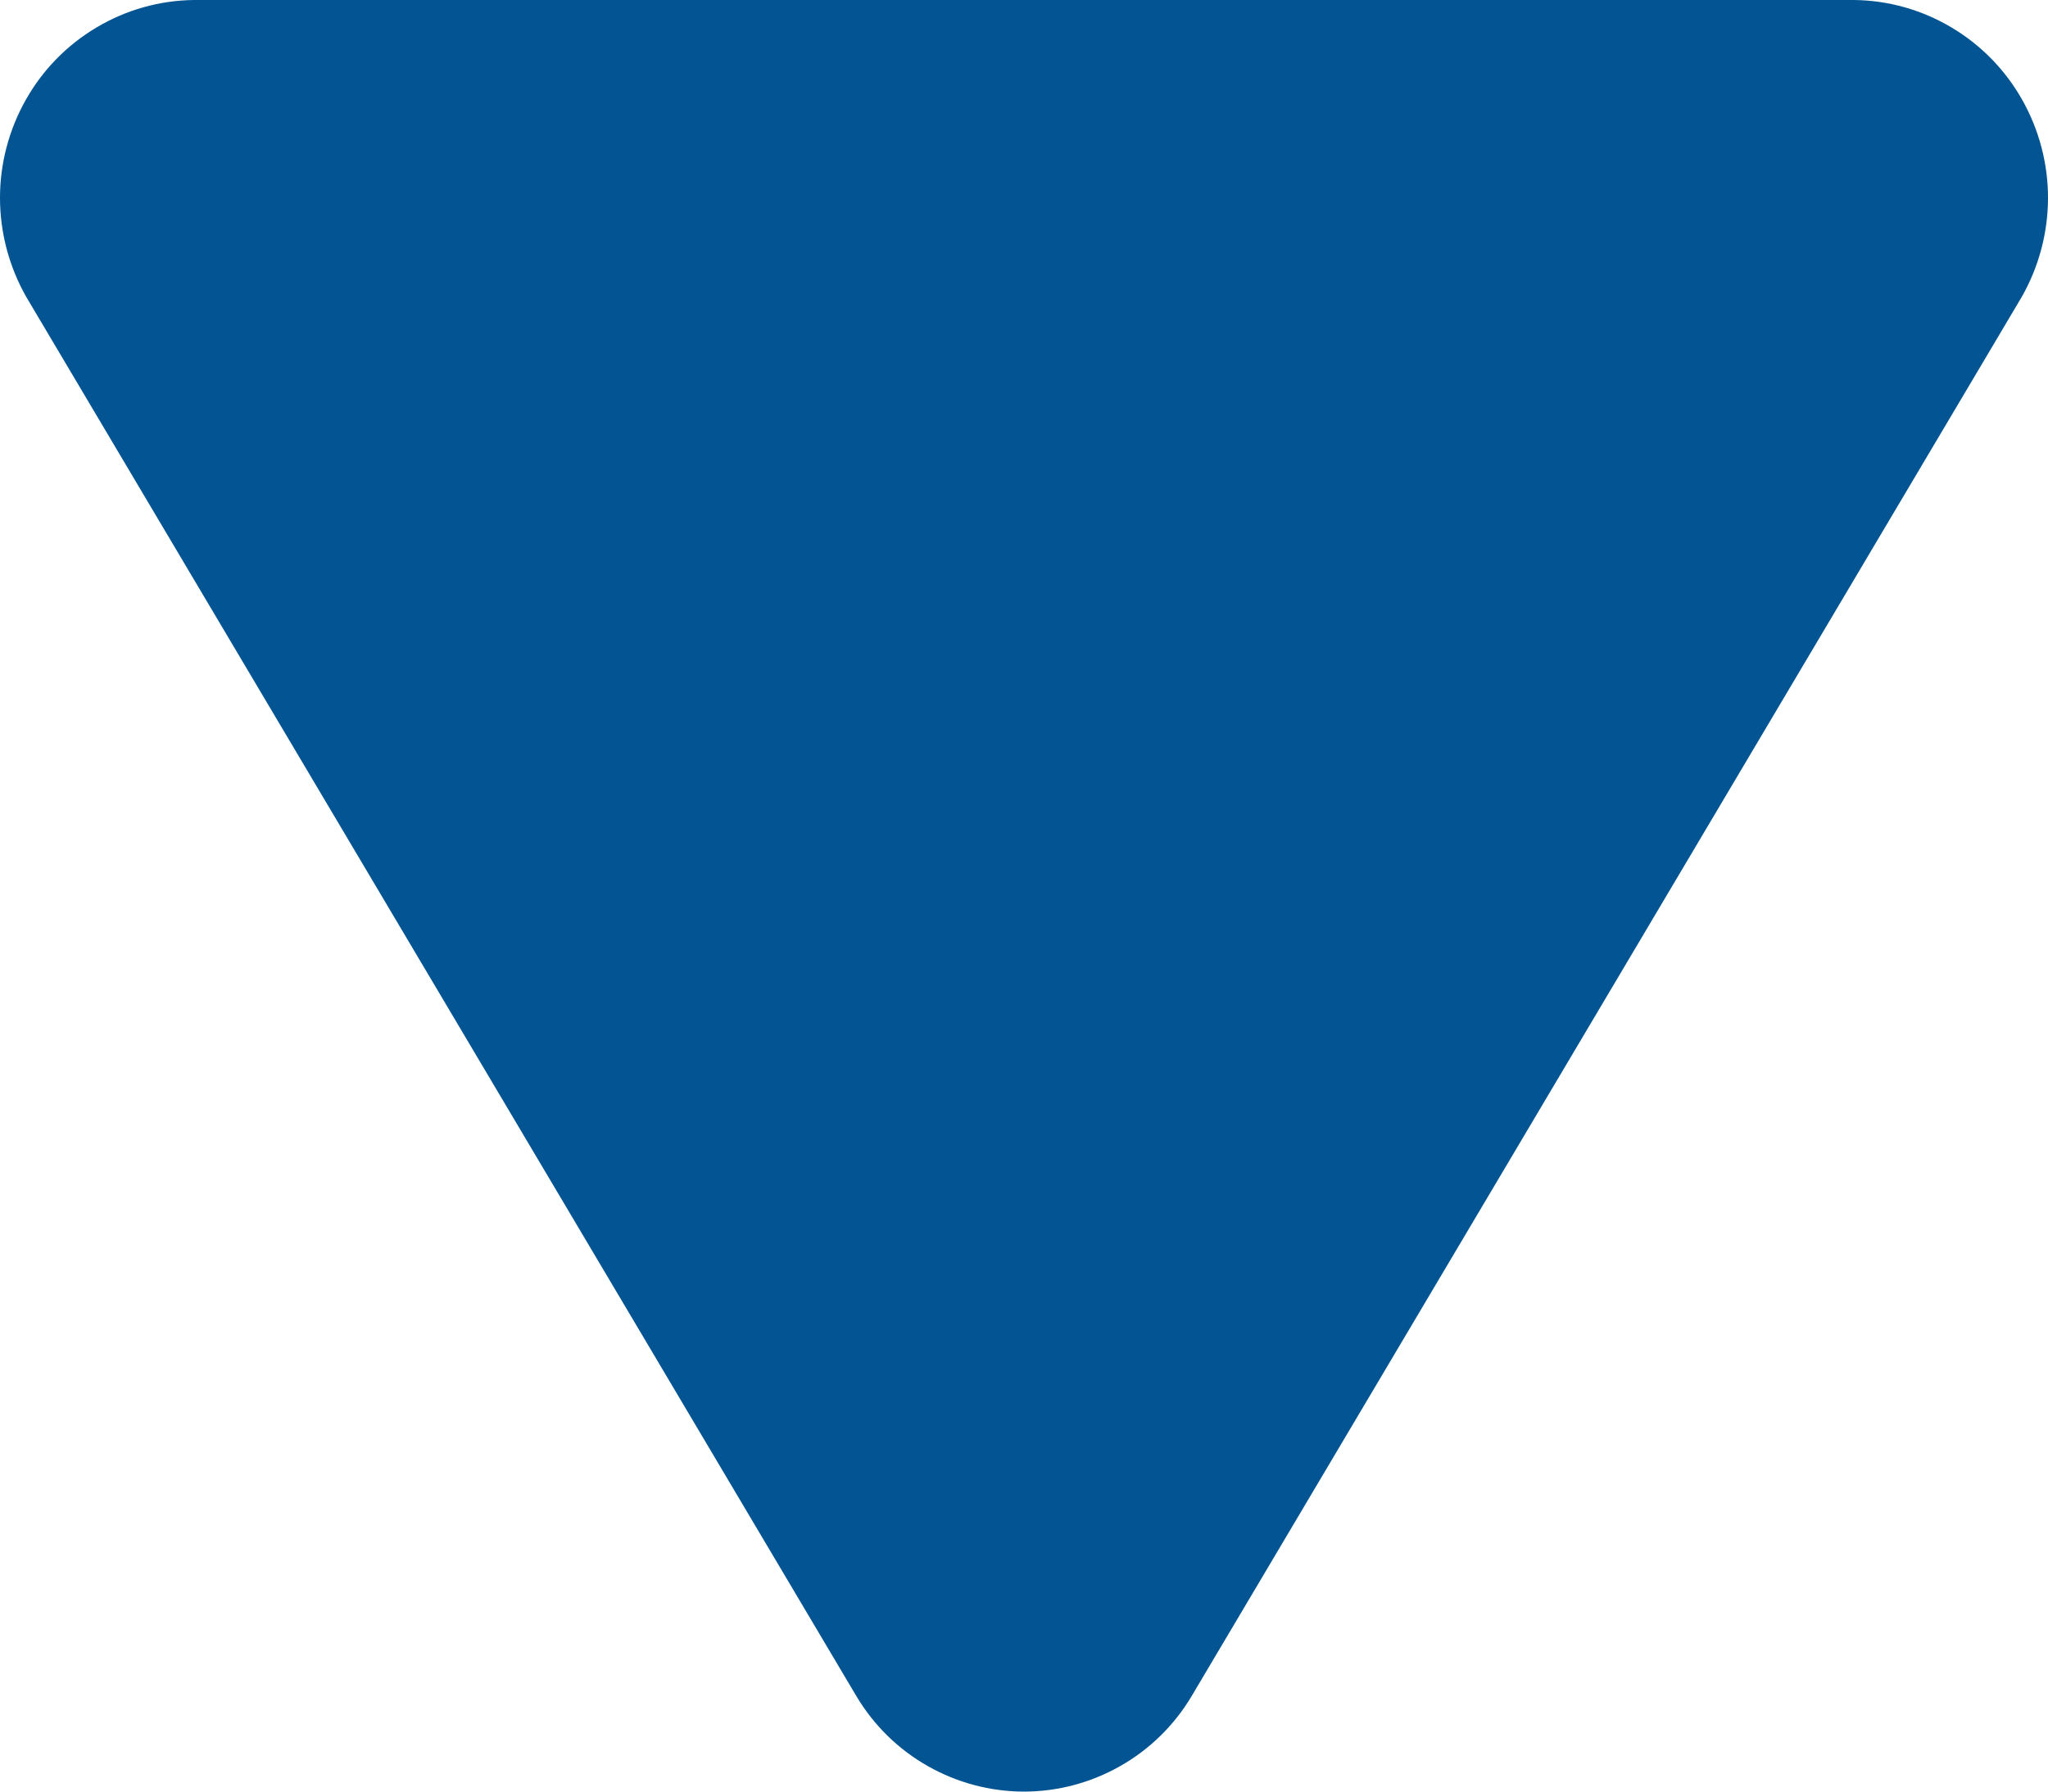 <svg width="16" height="14" viewBox="0 0 16 14" fill="none" xmlns="http://www.w3.org/2000/svg">
<path d="M9.309 13.255L15.795 2.32C15.928 2.086 15.999 1.821 16 1.551C16.001 1.281 15.931 1.015 15.799 0.781C15.667 0.546 15.476 0.351 15.245 0.214C15.015 0.077 14.753 0.003 14.485 -1.32407e-07L1.515 -1.26636e-06C1.247 0.003 0.985 0.077 0.755 0.214C0.524 0.351 0.333 0.546 0.201 0.781C0.069 1.015 -0.001 1.281 6.81037e-06 1.551C0.001 1.821 0.072 2.086 0.205 2.32L6.691 13.255C6.827 13.483 7.019 13.671 7.249 13.801C7.478 13.931 7.737 14 8 14C8.263 14 8.522 13.931 8.751 13.801C8.981 13.671 9.173 13.483 9.309 13.255Z" fill="#025592"/>
</svg>
